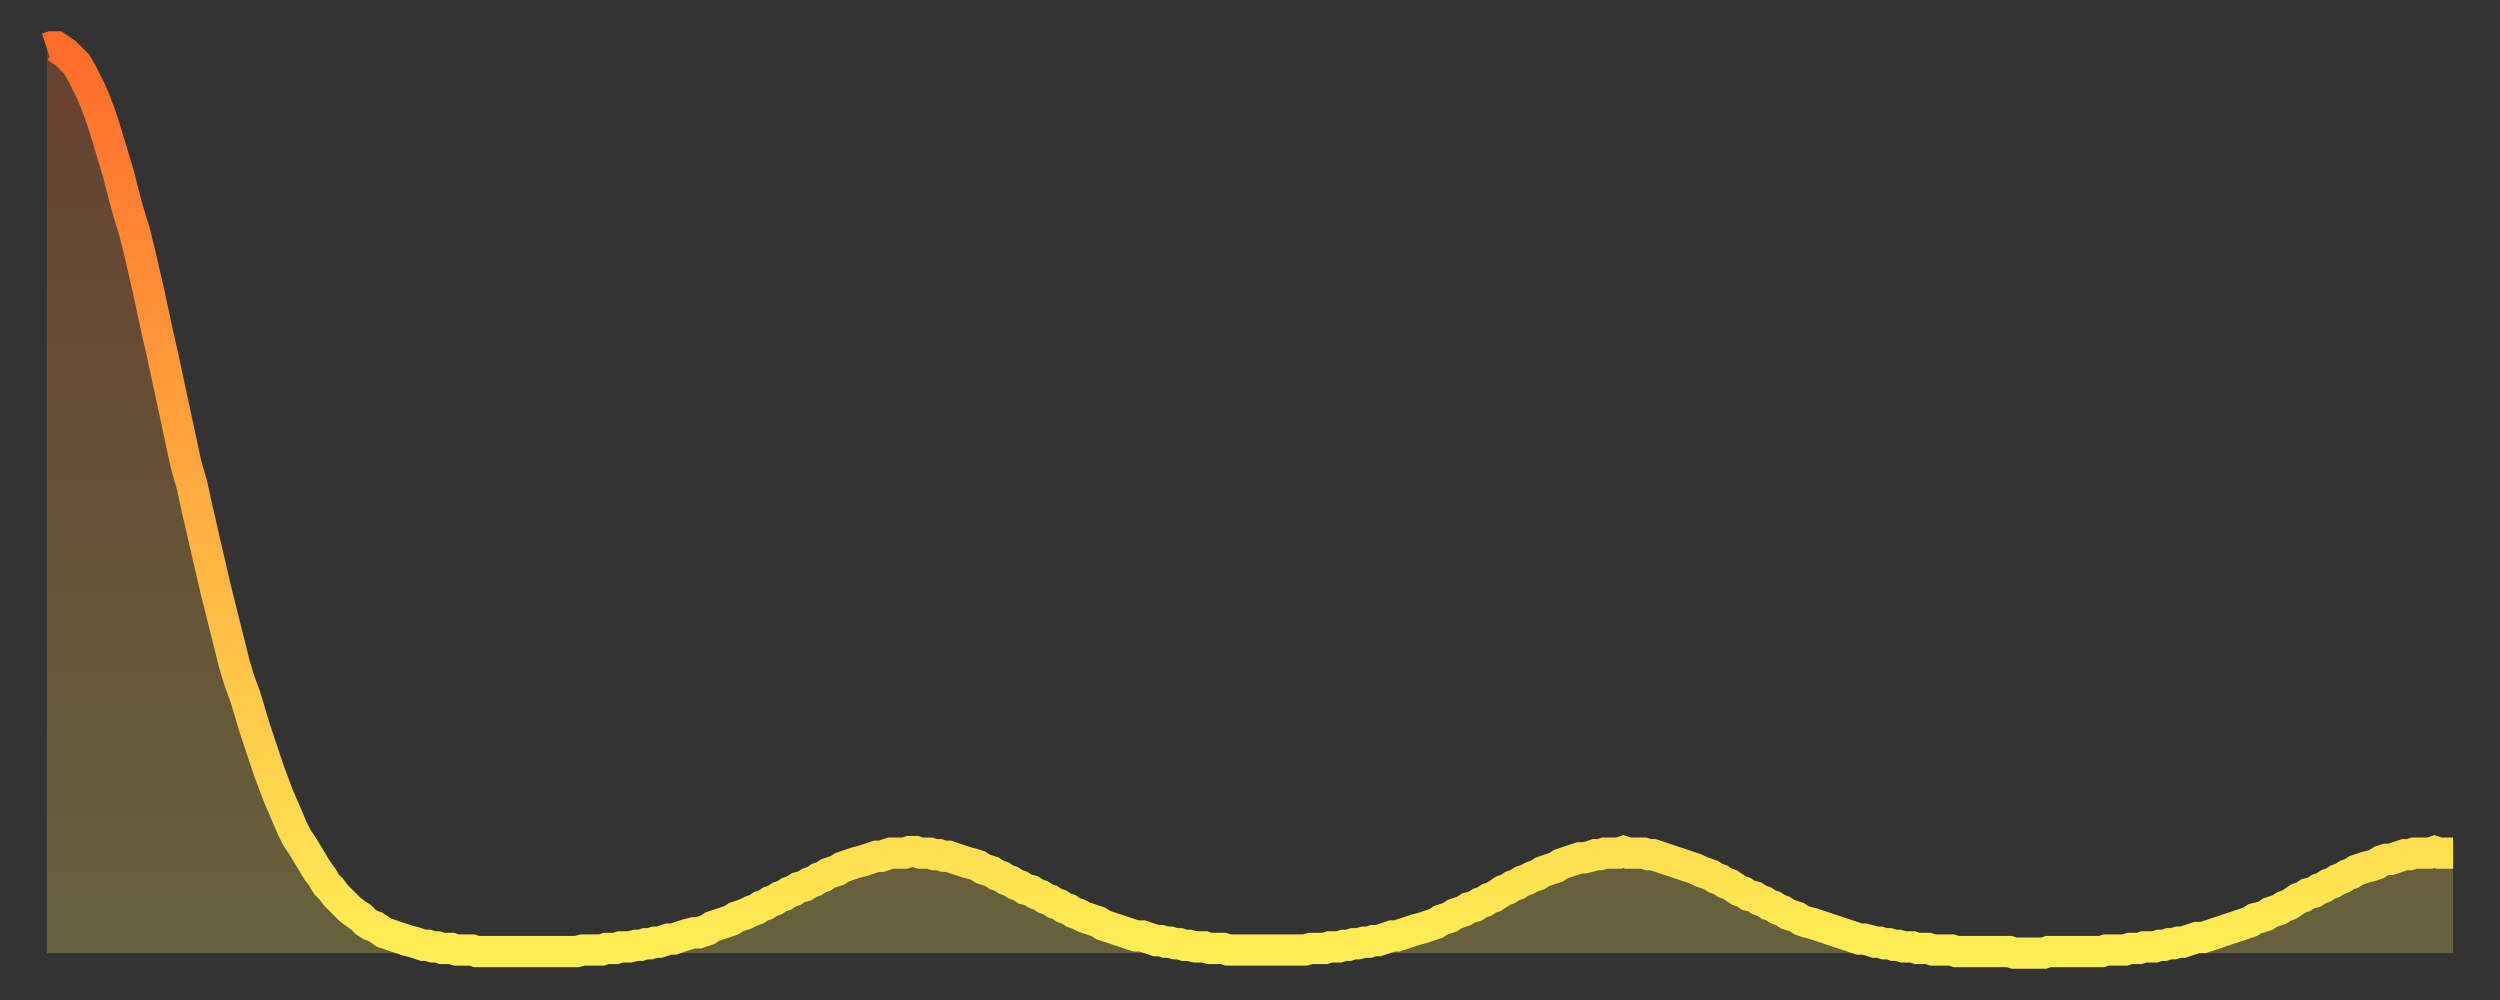 <?xml version="1.0" encoding="utf-8" ?>
<svg baseProfile="full" height="64" version="1.1" width="160" xmlns="http://www.w3.org/2000/svg" xmlns:ev="http://www.w3.org/2001/xml-events" xmlns:xlink="http://www.w3.org/1999/xlink"><rect width="100%" height="100%" fill="#333333" stroke="none"/><defs><linearGradient id="id6061638" x1="0" x2="0" y1="0" y2="1"><stop offset="0%" stop-color="#ff6b29" /><stop offset="50%" stop-color="#ffad3f" /><stop offset="100%" stop-color="#ffee55" /></linearGradient></defs><g transform="translate(3,3)"><g><path d="M 0.0 0.1 0.3 0.0 0.6 0.0 0.9 0.2 1.2 0.4 1.5 0.7 1.9 1.1 2.2 1.6 2.5 2.2 2.8 2.8 3.1 3.5 3.4 4.3 3.7 5.2 4.0 6.2 4.3 7.2 4.6 8.2 4.9 9.4 5.2 10.5 5.6 11.8 5.9 13.0 6.2 14.3 6.5 15.6 6.8 17.0 7.1 18.4 7.4 19.7 7.7 21.1 8.0 22.5 8.3 23.9 8.6 25.3 8.9 26.7 9.3 28.1 9.6 29.5 9.9 30.8 10.2 32.1 10.5 33.4 10.8 34.7 11.1 35.9 11.4 37.1 11.7 38.3 12.0 39.5 12.3 40.5 12.7 41.6 13.0 42.6 13.3 43.6 13.6 44.5 13.9 45.4 14.2 46.3 14.5 47.1 14.8 47.9 15.1 48.6 15.4 49.3 15.7 50.0 16.0 50.6 16.4 51.2 16.7 51.7 17.0 52.2 17.3 52.7 17.6 53.1 17.9 53.6 18.2 53.9 18.5 54.3 18.8 54.6 19.1 54.9 19.4 55.2 19.8 55.5 20.1 55.7 20.4 56.0 20.7 56.2 21.0 56.3 21.3 56.5 21.6 56.7 21.9 56.8 22.2 56.9 22.5 57.0 22.8 57.1 23.1 57.2 23.5 57.3 23.8 57.4 24.1 57.5 24.4 57.5 24.7 57.6 25.0 57.6 25.3 57.7 25.6 57.7 25.9 57.7 26.2 57.8 26.5 57.8 26.8 57.8 27.2 57.8 27.5 57.9 27.8 57.9 28.1 57.9 28.4 57.9 28.7 57.9 29.0 57.9 29.3 57.9 29.6 57.9 29.9 57.9 30.2 57.9 30.6 57.9 30.9 57.9 31.2 57.9 31.5 57.9 31.8 57.9 32.1 57.9 32.4 57.9 32.7 57.9 33.0 57.9 33.3 57.9 33.6 57.9 33.9 57.9 34.3 57.8 34.6 57.8 34.9 57.8 35.2 57.8 35.5 57.8 35.8 57.7 36.1 57.7 36.4 57.7 36.7 57.6 37.0 57.6 37.3 57.6 37.7 57.5 38.0 57.5 38.3 57.4 38.6 57.4 38.9 57.3 39.2 57.3 39.5 57.2 39.8 57.1 40.1 57.1 40.4 57.0 40.7 56.9 41.0 56.8 41.4 56.7 41.7 56.7 42.0 56.6 42.3 56.5 42.6 56.3 42.9 56.2 43.2 56.1 43.5 56.0 43.8 55.9 44.1 55.7 44.4 55.6 44.7 55.5 45.1 55.3 45.4 55.2 45.7 55.0 46.0 54.9 46.3 54.7 46.6 54.6 46.9 54.4 47.2 54.3 47.5 54.1 47.8 54.0 48.1 53.8 48.5 53.7 48.8 53.5 49.1 53.4 49.4 53.2 49.7 53.1 50.0 52.9 50.3 52.8 50.6 52.7 50.9 52.5 51.2 52.4 51.5 52.3 51.8 52.2 52.2 52.1 52.5 52.0 52.8 51.9 53.1 51.8 53.4 51.8 53.7 51.7 54.0 51.6 54.3 51.6 54.6 51.6 54.9 51.6 55.2 51.5 55.6 51.5 55.9 51.6 56.2 51.6 56.5 51.6 56.8 51.7 57.1 51.7 57.4 51.8 57.7 51.8 58.0 51.9 58.3 52.0 58.6 52.1 58.9 52.2 59.3 52.3 59.6 52.4 59.9 52.6 60.2 52.7 60.5 52.8 60.8 53.0 61.1 53.1 61.4 53.3 61.7 53.4 62.0 53.6 62.3 53.7 62.6 53.9 63.0 54.0 63.3 54.2 63.6 54.3 63.9 54.5 64.2 54.6 64.5 54.8 64.8 54.9 65.1 55.1 65.4 55.2 65.7 55.4 66.0 55.5 66.4 55.7 66.7 55.8 67.0 55.9 67.3 56.0 67.6 56.2 67.9 56.3 68.2 56.4 68.5 56.5 68.8 56.6 69.1 56.7 69.4 56.8 69.7 56.9 70.1 56.9 70.4 57.0 70.7 57.1 71.0 57.2 71.3 57.2 71.6 57.3 71.9 57.3 72.2 57.4 72.5 57.4 72.8 57.5 73.1 57.5 73.5 57.6 73.8 57.6 74.1 57.6 74.4 57.7 74.7 57.7 75.0 57.7 75.3 57.7 75.6 57.8 75.9 57.8 76.2 57.8 76.5 57.8 76.8 57.8 77.2 57.8 77.5 57.8 77.8 57.8 78.1 57.8 78.4 57.8 78.7 57.8 79.0 57.8 79.3 57.8 79.6 57.8 79.9 57.8 80.2 57.8 80.5 57.8 80.9 57.7 81.2 57.7 81.5 57.7 81.8 57.7 82.1 57.6 82.4 57.6 82.7 57.6 83.0 57.5 83.3 57.5 83.6 57.4 83.9 57.4 84.3 57.3 84.6 57.3 84.9 57.2 85.2 57.2 85.5 57.1 85.8 57.0 86.1 56.9 86.4 56.9 86.7 56.8 87.0 56.7 87.3 56.6 87.6 56.5 88.0 56.4 88.3 56.3 88.6 56.2 88.9 56.1 89.2 55.9 89.5 55.8 89.8 55.7 90.1 55.5 90.4 55.4 90.7 55.3 91.0 55.1 91.4 55.0 91.7 54.8 92.0 54.7 92.3 54.5 92.6 54.4 92.9 54.2 93.2 54.0 93.5 53.9 93.8 53.7 94.1 53.6 94.4 53.4 94.7 53.3 95.1 53.1 95.4 53.0 95.7 52.8 96.0 52.7 96.3 52.6 96.6 52.5 96.9 52.3 97.2 52.2 97.5 52.1 97.8 52.0 98.1 51.9 98.4 51.9 98.8 51.8 99.1 51.7 99.4 51.7 99.7 51.6 100.0 51.6 100.3 51.6 100.6 51.6 100.9 51.5 101.2 51.6 101.5 51.6 101.8 51.6 102.2 51.6 102.5 51.7 102.8 51.7 103.1 51.8 103.4 51.9 103.7 52.0 104.0 52.1 104.3 52.2 104.6 52.3 104.9 52.4 105.2 52.5 105.5 52.6 105.9 52.8 106.2 52.9 106.5 53.0 106.8 53.2 107.1 53.3 107.4 53.5 107.7 53.6 108.0 53.8 108.3 54.0 108.6 54.1 108.9 54.3 109.3 54.4 109.6 54.6 109.9 54.7 110.2 54.9 110.5 55.0 110.8 55.2 111.1 55.3 111.4 55.5 111.7 55.6 112.0 55.7 112.3 55.9 112.6 56.0 113.0 56.1 113.3 56.2 113.6 56.3 113.9 56.4 114.2 56.5 114.5 56.6 114.8 56.7 115.1 56.8 115.4 56.9 115.7 57.0 116.0 57.1 116.3 57.1 116.7 57.2 117.0 57.3 117.3 57.3 117.6 57.4 117.9 57.4 118.2 57.5 118.5 57.5 118.8 57.6 119.1 57.6 119.4 57.6 119.7 57.7 120.1 57.7 120.4 57.7 120.7 57.8 121.0 57.8 121.3 57.8 121.6 57.8 121.9 57.8 122.2 57.9 122.5 57.9 122.8 57.9 123.1 57.9 123.4 57.9 123.8 57.9 124.1 57.9 124.4 57.9 124.7 57.9 125.0 57.9 125.3 57.9 125.6 57.9 125.9 58.0 126.2 58.0 126.5 58.0 126.8 58.0 127.2 58.0 127.5 58.0 127.8 58.0 128.1 57.9 128.4 57.9 128.7 57.9 129.0 57.9 129.3 57.9 129.6 57.9 129.9 57.9 130.2 57.9 130.5 57.9 130.9 57.9 131.2 57.9 131.5 57.9 131.8 57.8 132.1 57.8 132.4 57.8 132.7 57.8 133.0 57.8 133.3 57.7 133.6 57.7 133.9 57.7 134.2 57.6 134.6 57.6 134.9 57.6 135.2 57.5 135.5 57.5 135.8 57.4 136.1 57.4 136.4 57.3 136.7 57.3 137.0 57.2 137.3 57.1 137.6 57.0 138.0 57.0 138.3 56.9 138.6 56.8 138.9 56.7 139.2 56.6 139.5 56.5 139.8 56.4 140.1 56.3 140.4 56.2 140.7 56.1 141.0 56.0 141.3 55.8 141.7 55.7 142.0 55.6 142.3 55.4 142.6 55.3 142.9 55.2 143.2 55.0 143.5 54.9 143.8 54.7 144.1 54.5 144.4 54.4 144.7 54.2 145.1 54.1 145.4 53.9 145.7 53.8 146.0 53.6 146.3 53.5 146.6 53.3 146.9 53.2 147.2 53.0 147.5 52.9 147.8 52.7 148.1 52.6 148.4 52.5 148.8 52.4 149.1 52.3 149.4 52.1 149.7 52.0 150.0 52.0 150.3 51.9 150.6 51.8 150.9 51.7 151.2 51.7 151.5 51.6 151.8 51.6 152.1 51.6 152.5 51.6 152.8 51.5 153.1 51.6 153.4 51.6 153.7 51.6 154.0 51.6" fill="none" id="graph-curve" opacity="1" stroke="url(#id6061638)" stroke-width="2" /><path d="M 0 58 L 0.0 0.1 0.3 0.0 0.6 0.0 0.9 0.2 1.2 0.4 1.5 0.7 1.9 1.1 2.2 1.6 2.5 2.2 2.8 2.8 3.1 3.5 3.4 4.3 3.7 5.2 4.0 6.2 4.3 7.2 4.6 8.2 4.9 9.4 5.2 10.5 5.6 11.8 5.9 13.0 6.2 14.3 6.5 15.6 6.8 17.0 7.1 18.4 7.4 19.7 7.7 21.1 8.0 22.5 8.3 23.9 8.6 25.3 8.9 26.7 9.3 28.1 9.6 29.5 9.9 30.8 10.2 32.1 10.5 33.4 10.8 34.7 11.1 35.9 11.4 37.1 11.7 38.3 12.0 39.5 12.3 40.5 12.7 41.6 13.0 42.6 13.3 43.6 13.6 44.5 13.9 45.4 14.2 46.3 14.5 47.1 14.8 47.9 15.1 48.6 15.4 49.3 15.7 50.0 16.0 50.6 16.4 51.2 16.7 51.7 17.0 52.2 17.3 52.7 17.6 53.1 17.9 53.6 18.2 53.9 18.5 54.3 18.8 54.6 19.1 54.9 19.4 55.2 19.8 55.5 20.1 55.7 20.4 56.0 20.7 56.2 21.0 56.3 21.3 56.5 21.6 56.7 21.9 56.8 22.2 56.9 22.5 57.0 22.8 57.1 23.1 57.2 23.5 57.3 23.8 57.4 24.1 57.5 24.4 57.5 24.7 57.6 25.0 57.6 25.3 57.7 25.6 57.7 25.9 57.7 26.2 57.8 26.5 57.8 26.8 57.8 27.2 57.8 27.5 57.9 27.8 57.9 28.1 57.9 28.4 57.9 28.7 57.9 29.0 57.9 29.3 57.9 29.6 57.9 29.9 57.9 30.2 57.9 30.6 57.9 30.9 57.9 31.2 57.9 31.5 57.9 31.8 57.9 32.1 57.9 32.4 57.9 32.7 57.9 33.0 57.9 33.3 57.9 33.6 57.9 33.9 57.9 34.3 57.8 34.6 57.8 34.9 57.8 35.2 57.8 35.5 57.8 35.8 57.7 36.1 57.7 36.4 57.7 36.7 57.6 37.0 57.6 37.3 57.6 37.7 57.5 38.0 57.5 38.3 57.4 38.6 57.4 38.9 57.3 39.2 57.3 39.5 57.2 39.8 57.1 40.1 57.1 40.4 57.0 40.7 56.9 41.0 56.8 41.4 56.7 41.7 56.7 42.0 56.6 42.3 56.5 42.6 56.3 42.9 56.2 43.2 56.1 43.5 56.0 43.8 55.9 44.1 55.7 44.4 55.6 44.7 55.5 45.1 55.3 45.4 55.2 45.7 55.0 46.0 54.9 46.3 54.7 46.6 54.6 46.9 54.4 47.2 54.3 47.5 54.1 47.8 54.0 48.1 53.8 48.5 53.7 48.8 53.5 49.1 53.4 49.4 53.2 49.7 53.1 50.0 52.9 50.3 52.8 50.6 52.7 50.9 52.5 51.2 52.4 51.5 52.3 51.8 52.2 52.2 52.1 52.5 52.0 52.8 51.9 53.1 51.8 53.4 51.8 53.7 51.7 54.0 51.6 54.3 51.6 54.6 51.6 54.9 51.6 55.2 51.5 55.6 51.5 55.9 51.6 56.2 51.6 56.5 51.6 56.8 51.7 57.1 51.7 57.4 51.8 57.7 51.8 58.0 51.9 58.3 52.0 58.6 52.1 58.9 52.2 59.3 52.3 59.6 52.4 59.9 52.6 60.2 52.7 60.5 52.8 60.8 53.0 61.1 53.1 61.4 53.3 61.7 53.4 62.0 53.6 62.3 53.7 62.6 53.9 63.0 54.0 63.3 54.2 63.6 54.3 63.9 54.5 64.2 54.6 64.5 54.8 64.8 54.9 65.1 55.1 65.4 55.2 65.7 55.4 66.0 55.5 66.4 55.7 66.7 55.8 67.0 55.9 67.3 56.0 67.6 56.2 67.9 56.3 68.2 56.4 68.5 56.5 68.8 56.6 69.1 56.7 69.4 56.8 69.7 56.9 70.1 56.9 70.4 57.0 70.7 57.1 71.0 57.2 71.3 57.2 71.6 57.3 71.9 57.3 72.2 57.4 72.5 57.4 72.8 57.5 73.1 57.5 73.5 57.6 73.8 57.6 74.1 57.6 74.4 57.7 74.7 57.7 75.0 57.7 75.3 57.7 75.6 57.8 75.9 57.8 76.2 57.8 76.5 57.8 76.8 57.8 77.2 57.8 77.5 57.8 77.8 57.8 78.1 57.8 78.4 57.8 78.7 57.8 79.0 57.8 79.3 57.8 79.6 57.8 79.9 57.8 80.2 57.8 80.5 57.8 80.9 57.7 81.2 57.7 81.5 57.7 81.8 57.7 82.1 57.6 82.4 57.6 82.7 57.6 83.0 57.5 83.3 57.5 83.6 57.4 83.9 57.4 84.3 57.3 84.6 57.3 84.9 57.2 85.2 57.2 85.5 57.1 85.8 57.0 86.1 56.9 86.4 56.9 86.7 56.8 87.0 56.7 87.3 56.6 87.6 56.5 88.0 56.4 88.3 56.3 88.6 56.2 88.9 56.1 89.2 55.9 89.5 55.8 89.8 55.7 90.1 55.5 90.4 55.4 90.7 55.3 91.0 55.1 91.4 55.0 91.7 54.8 92.0 54.7 92.3 54.5 92.6 54.4 92.9 54.2 93.2 54.0 93.5 53.9 93.8 53.7 94.1 53.6 94.4 53.4 94.7 53.3 95.1 53.1 95.4 53.0 95.7 52.8 96.0 52.7 96.3 52.6 96.6 52.5 96.9 52.3 97.2 52.2 97.5 52.1 97.8 52.0 98.1 51.9 98.4 51.9 98.8 51.8 99.1 51.7 99.4 51.7 99.7 51.6 100.0 51.6 100.3 51.6 100.6 51.6 100.9 51.5 101.2 51.6 101.5 51.6 101.8 51.6 102.2 51.6 102.5 51.7 102.8 51.7 103.1 51.8 103.4 51.9 103.7 52.0 104.0 52.1 104.3 52.2 104.6 52.3 104.9 52.4 105.2 52.5 105.5 52.6 105.9 52.8 106.2 52.9 106.5 53.0 106.8 53.2 107.1 53.3 107.4 53.5 107.7 53.6 108.0 53.8 108.3 54.0 108.6 54.1 108.9 54.3 109.3 54.4 109.6 54.6 109.9 54.7 110.2 54.9 110.5 55.0 110.8 55.2 111.1 55.3 111.4 55.5 111.7 55.6 112.0 55.7 112.3 55.9 112.6 56.0 113.0 56.1 113.3 56.2 113.6 56.3 113.9 56.4 114.2 56.5 114.5 56.6 114.8 56.7 115.1 56.8 115.4 56.9 115.7 57.0 116.0 57.1 116.3 57.1 116.7 57.2 117.0 57.3 117.3 57.3 117.6 57.4 117.9 57.4 118.2 57.5 118.5 57.5 118.8 57.6 119.1 57.6 119.4 57.6 119.7 57.7 120.1 57.7 120.4 57.7 120.7 57.8 121.0 57.8 121.3 57.8 121.6 57.8 121.9 57.8 122.2 57.9 122.5 57.9 122.8 57.9 123.1 57.9 123.4 57.9 123.8 57.9 124.1 57.9 124.4 57.9 124.7 57.9 125.0 57.9 125.3 57.9 125.6 57.9 125.9 58.0 126.2 58.0 126.5 58.0 126.8 58.0 127.2 58.0 127.5 58.0 127.8 58.0 128.1 57.9 128.4 57.9 128.7 57.9 129.0 57.9 129.3 57.9 129.6 57.9 129.9 57.9 130.2 57.9 130.5 57.9 130.9 57.9 131.2 57.9 131.5 57.9 131.8 57.8 132.1 57.8 132.4 57.8 132.7 57.8 133.0 57.8 133.3 57.7 133.6 57.7 133.9 57.7 134.2 57.6 134.6 57.6 134.9 57.6 135.2 57.5 135.5 57.5 135.8 57.4 136.1 57.4 136.4 57.3 136.7 57.3 137.0 57.2 137.3 57.1 137.6 57.0 138.0 57.0 138.3 56.9 138.6 56.8 138.9 56.7 139.2 56.6 139.5 56.5 139.8 56.4 140.1 56.3 140.4 56.2 140.7 56.1 141.0 56.0 141.3 55.8 141.7 55.7 142.0 55.6 142.3 55.4 142.6 55.3 142.9 55.2 143.2 55.0 143.5 54.9 143.8 54.7 144.1 54.5 144.4 54.4 144.7 54.2 145.1 54.1 145.4 53.9 145.7 53.8 146.0 53.6 146.3 53.5 146.6 53.3 146.9 53.2 147.2 53.0 147.5 52.9 147.8 52.7 148.1 52.6 148.4 52.5 148.8 52.4 149.1 52.3 149.4 52.1 149.7 52.0 150.0 52.0 150.3 51.9 150.6 51.8 150.9 51.7 151.2 51.7 151.5 51.6 151.8 51.6 152.1 51.6 152.5 51.6 152.8 51.5 153.1 51.6 153.4 51.6 153.7 51.6 154.0 51.6 154 58" fill="url(#id6061638)" fill-opacity=".25" id="graph-shadow" /></g></g></svg>